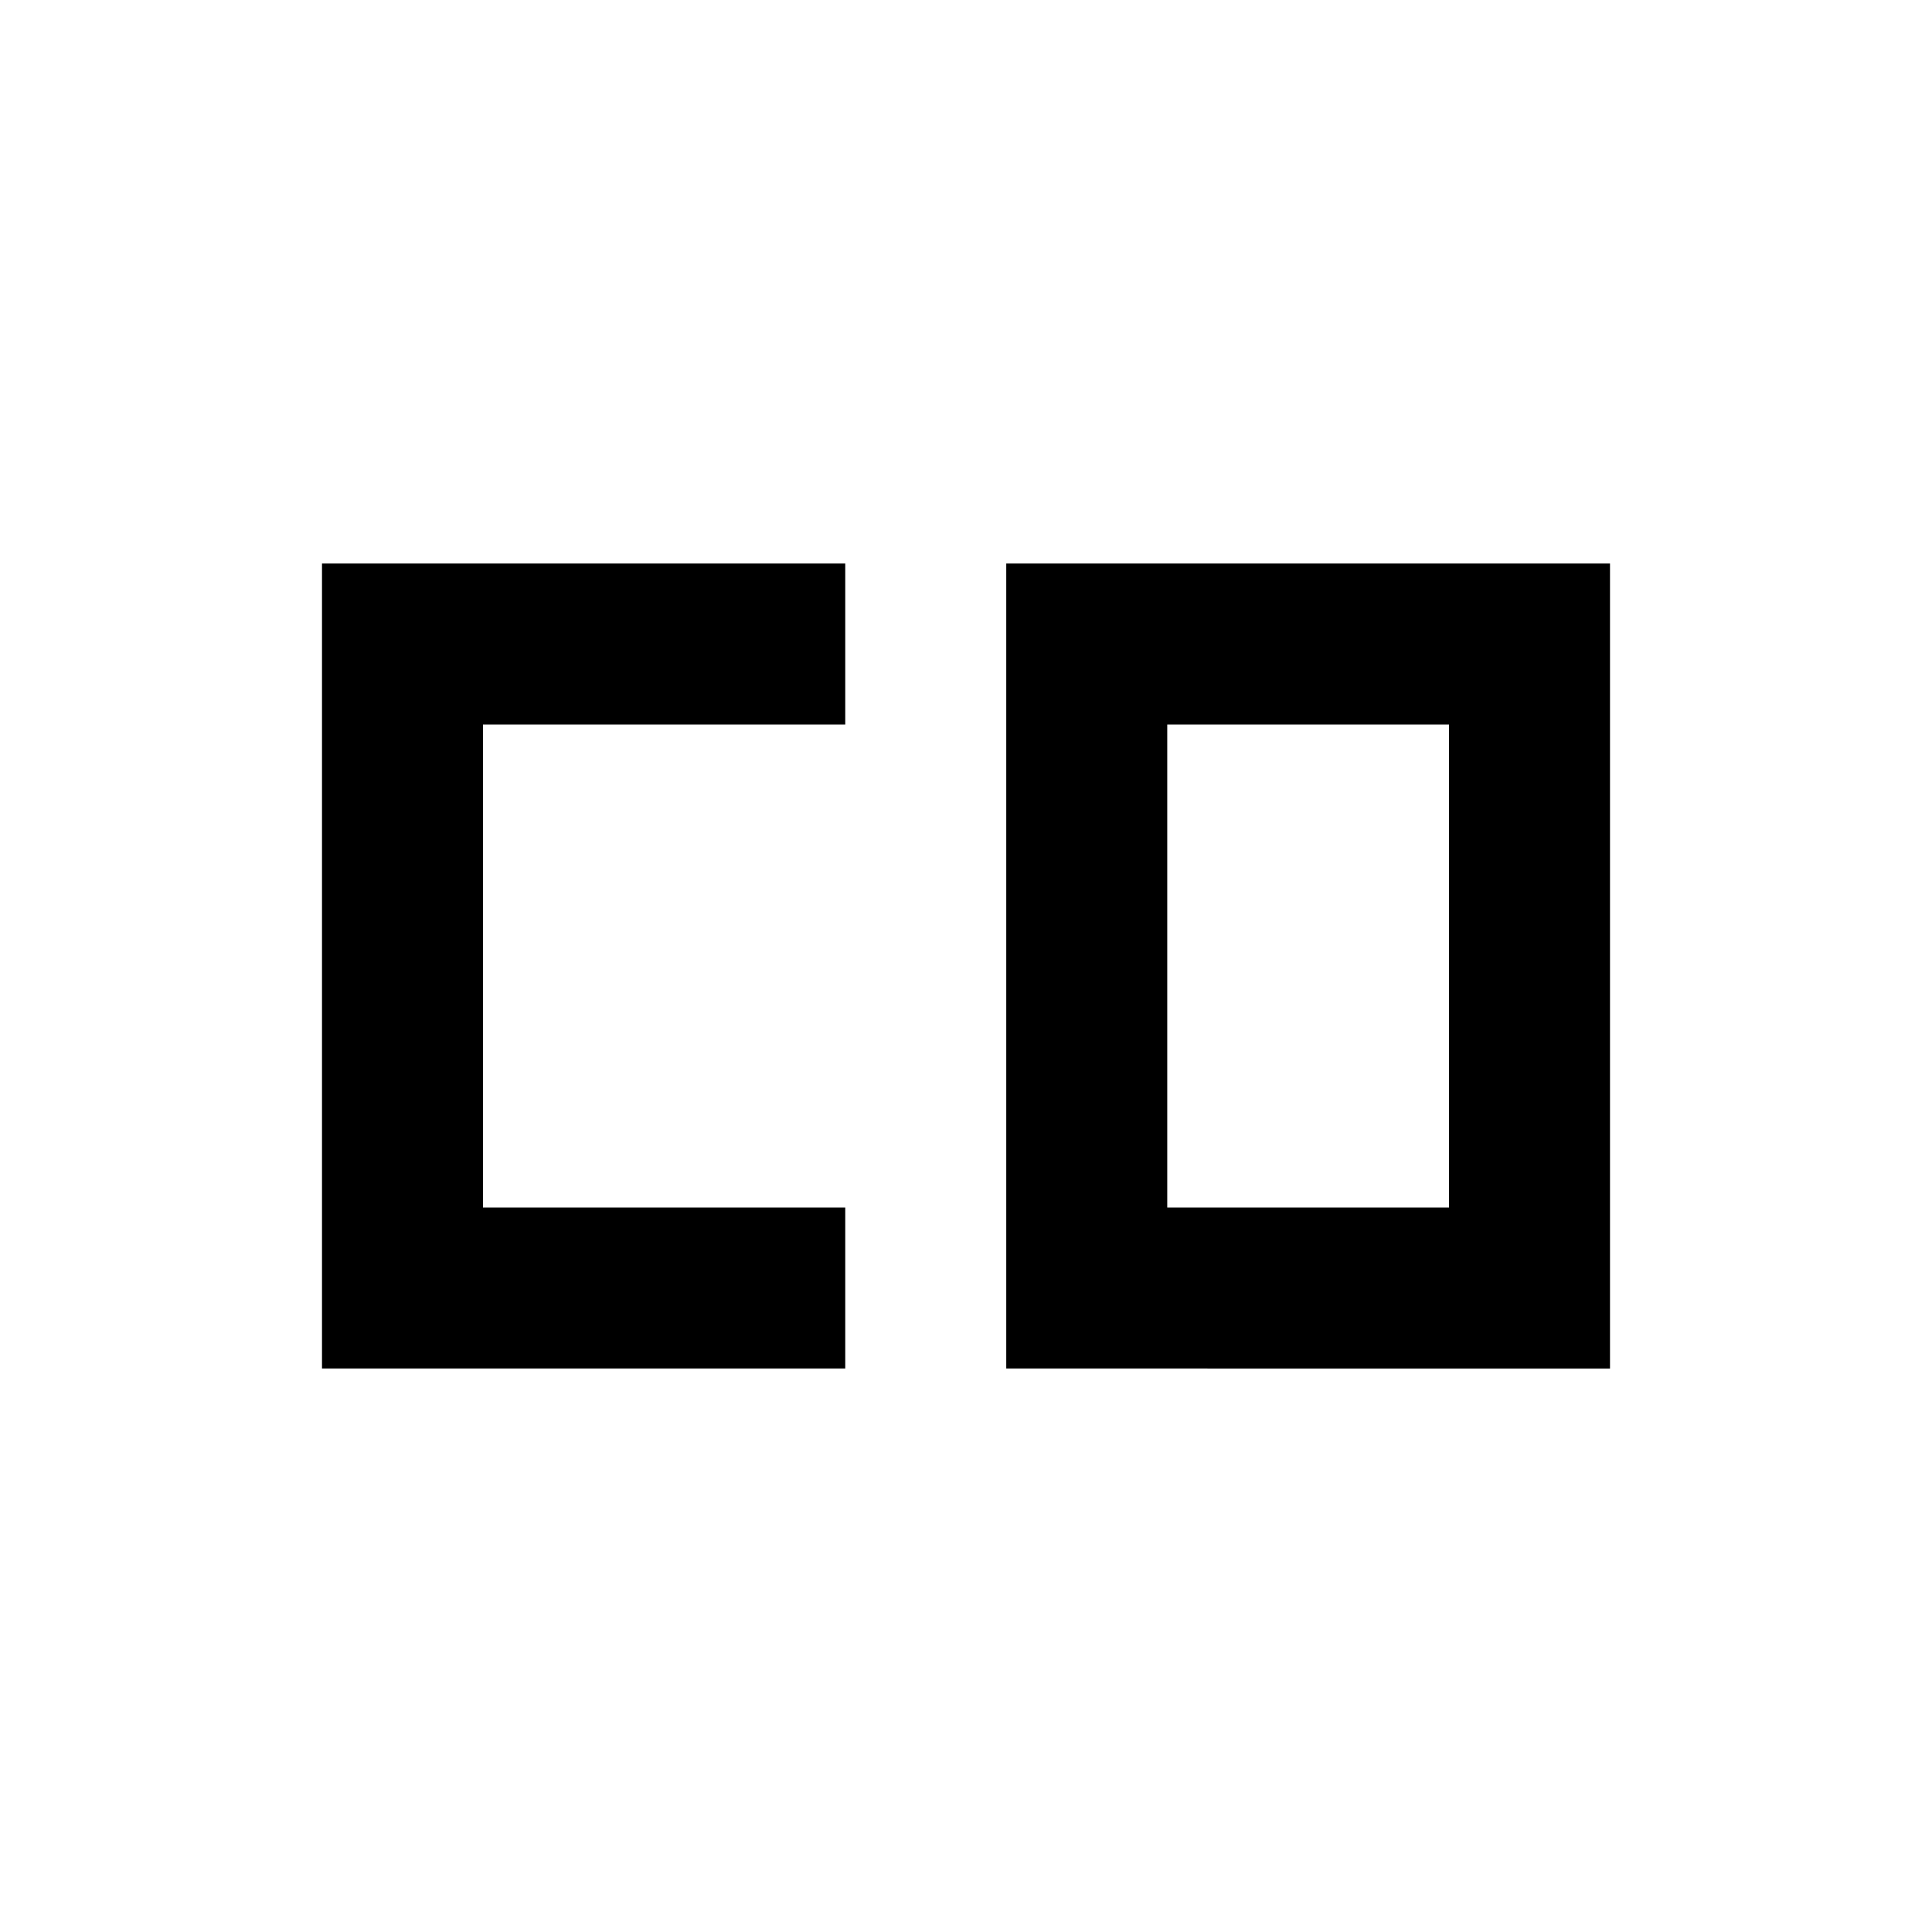 <?xml version="1.0" encoding="utf-8"?>
<!-- Generator: www.svgicons.com -->
<svg xmlns="http://www.w3.org/2000/svg" width="800" height="800" viewBox="0 0 24 24">
<path fill="currentColor" d="M14.5 15H18V9h-3.5zM4 17V7h6.5v2H6v6h4.5v2zm8.5 0V7H20v10z"/>
</svg>
